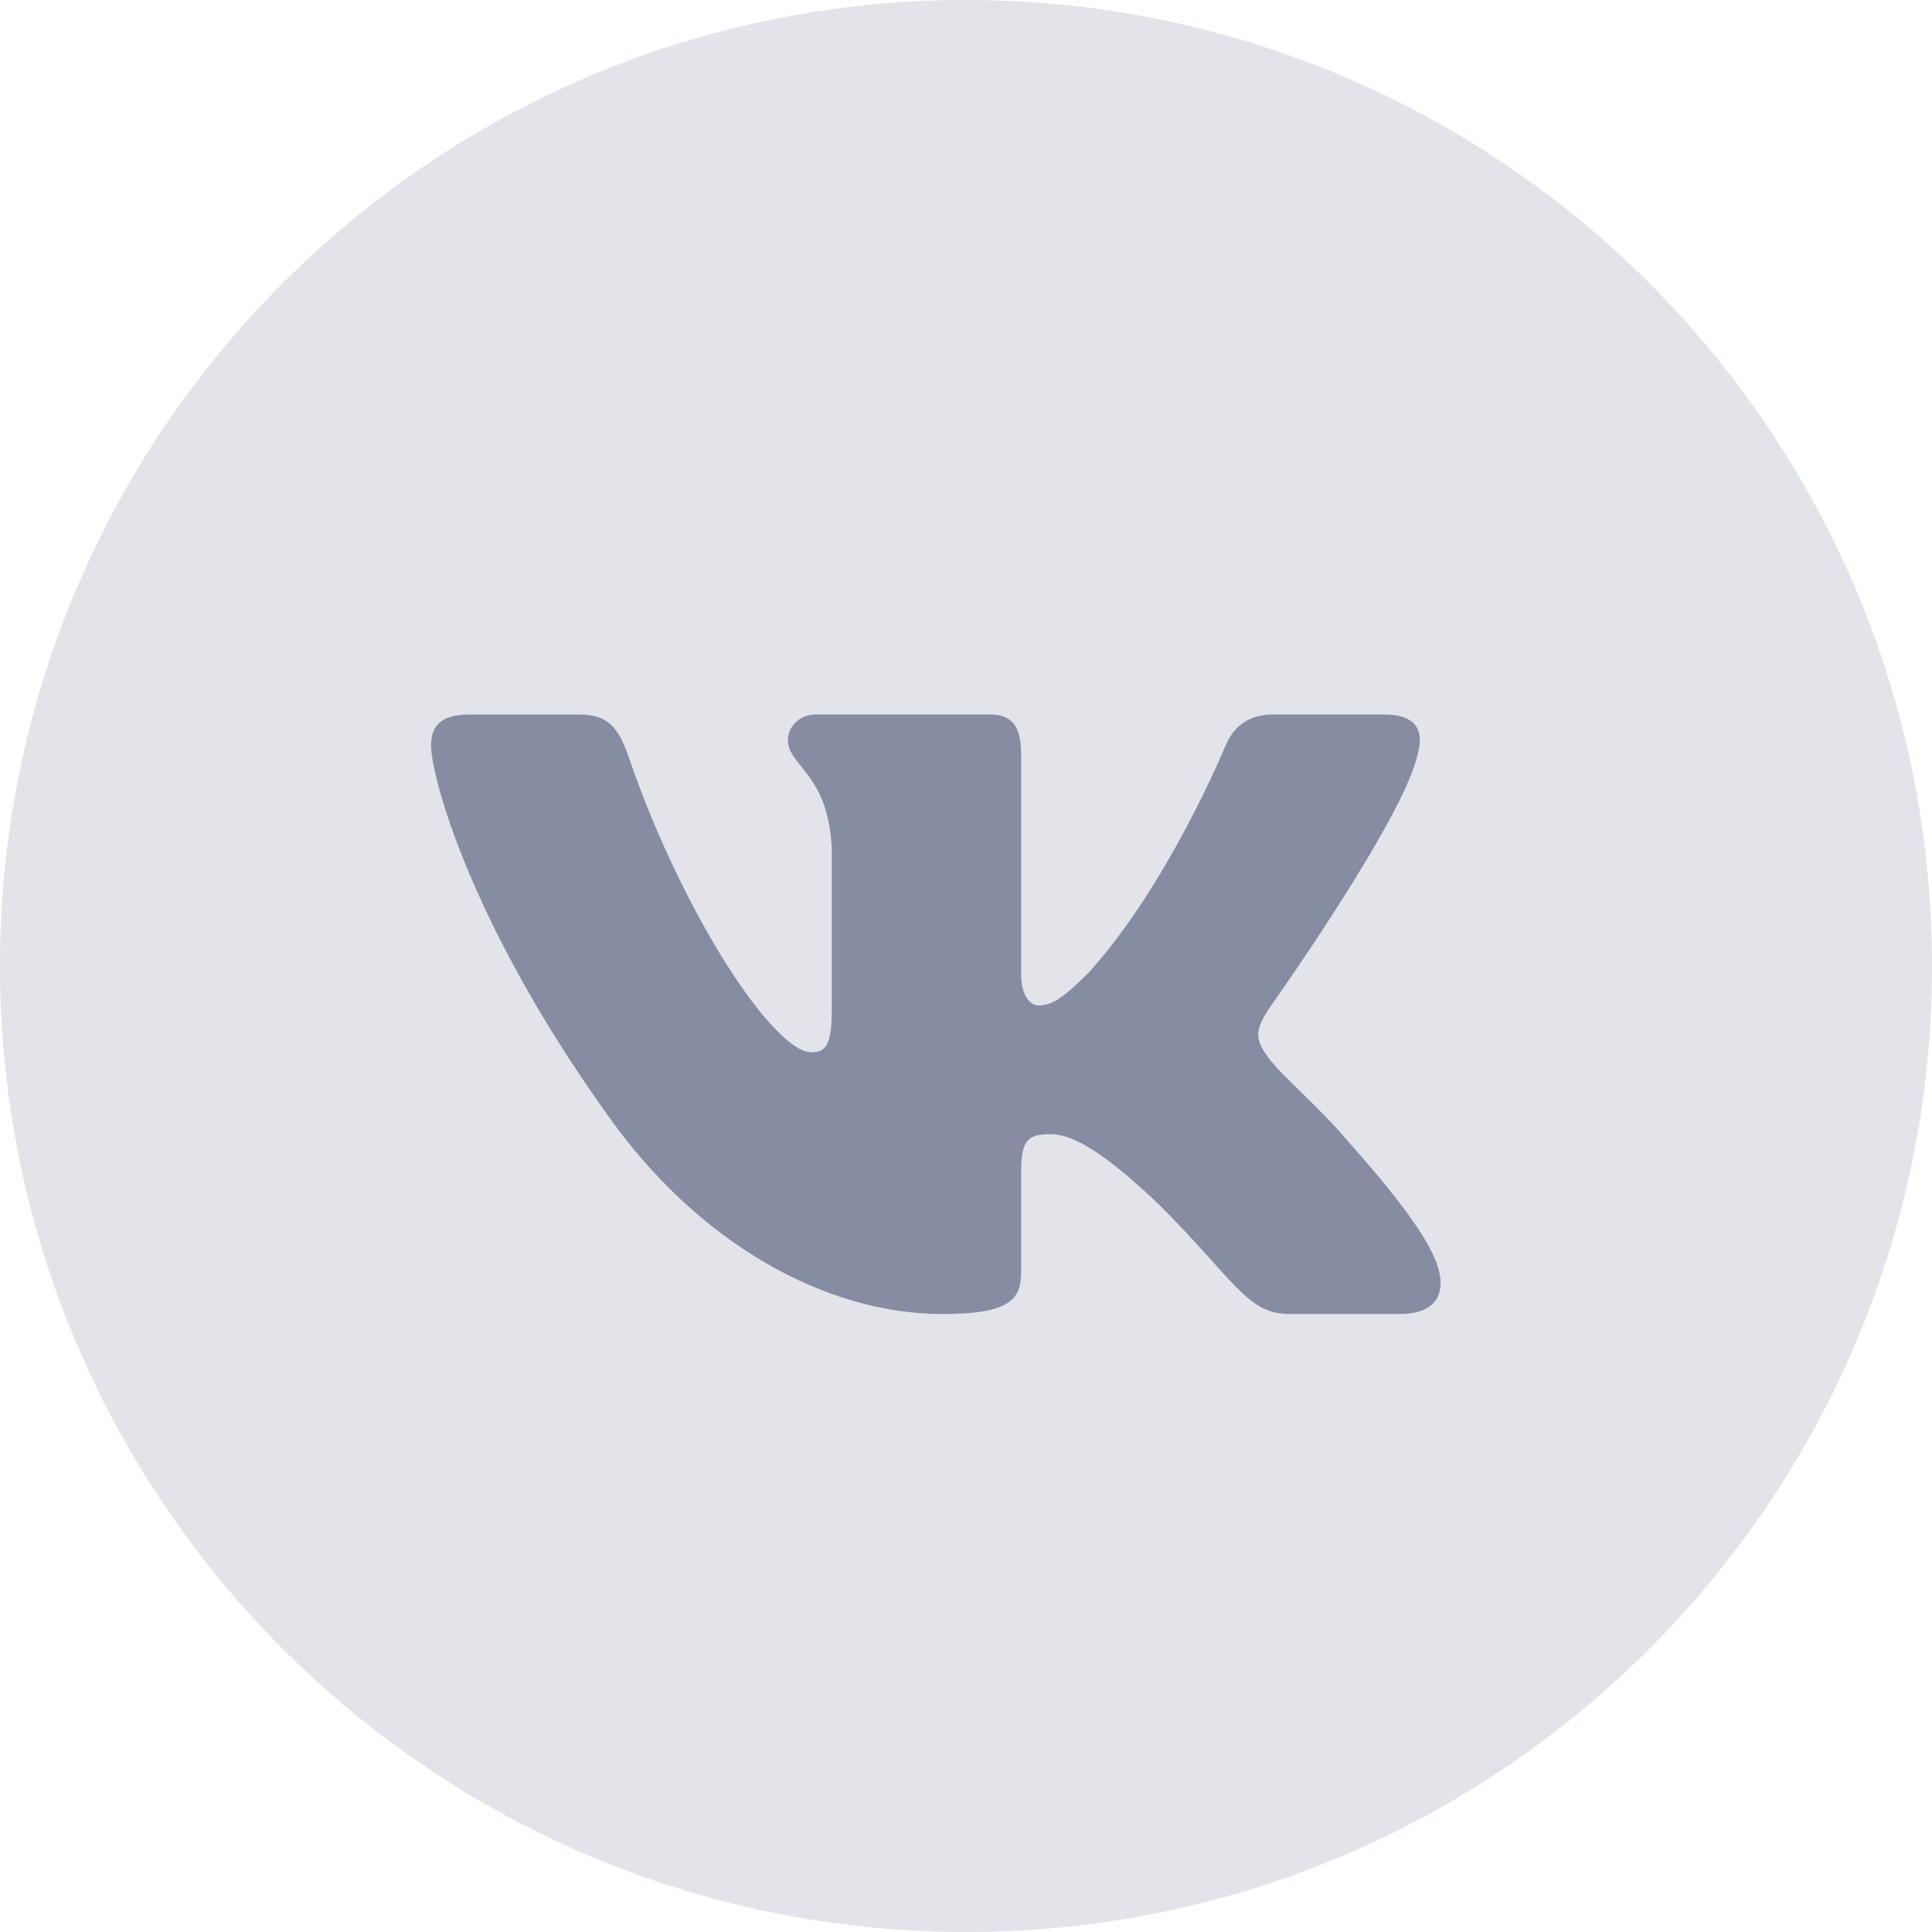 <svg xmlns="http://www.w3.org/2000/svg" fill="none" viewBox="0 0 32 32"><path fill="#E2E4EA" d="M16 32c8.837 0 16-7.163 16-16S24.837 0 16 0 0 7.163 0 16s7.163 16 16 16Z"/><path fill="#868CA2" d="M23.477 12.506c.116-.387 0-.672-.554-.672h-1.829c-.465 0-.68.246-.796.517 0 0-.93 2.268-2.248 3.74-.426.427-.62.563-.852.563-.117 0-.285-.136-.285-.524v-3.624c0-.465-.135-.672-.523-.672h-2.874c-.29 0-.466.216-.466.42 0 .441.66.543.727 1.783v2.694c0 .59-.106.698-.339.698-.62 0-2.129-2.278-3.023-4.884-.175-.506-.35-.71-.819-.71h-1.83c-.522 0-.626.245-.626.516 0 .485.62 2.888 2.887 6.066 1.512 2.17 3.642 3.347 5.58 3.347 1.162 0 1.306-.261 1.306-.711v-1.64c0-.523.11-.628.478-.628.272 0 .737.136 1.822 1.183 1.24 1.24 1.445 1.796 2.143 1.796h1.83c.521 0 .783-.261.632-.777-.165-.514-.757-1.26-1.543-2.143-.426-.504-1.066-1.047-1.26-1.318-.27-.35-.193-.504 0-.814 0 0 2.23-3.14 2.462-4.206Z"/></svg>